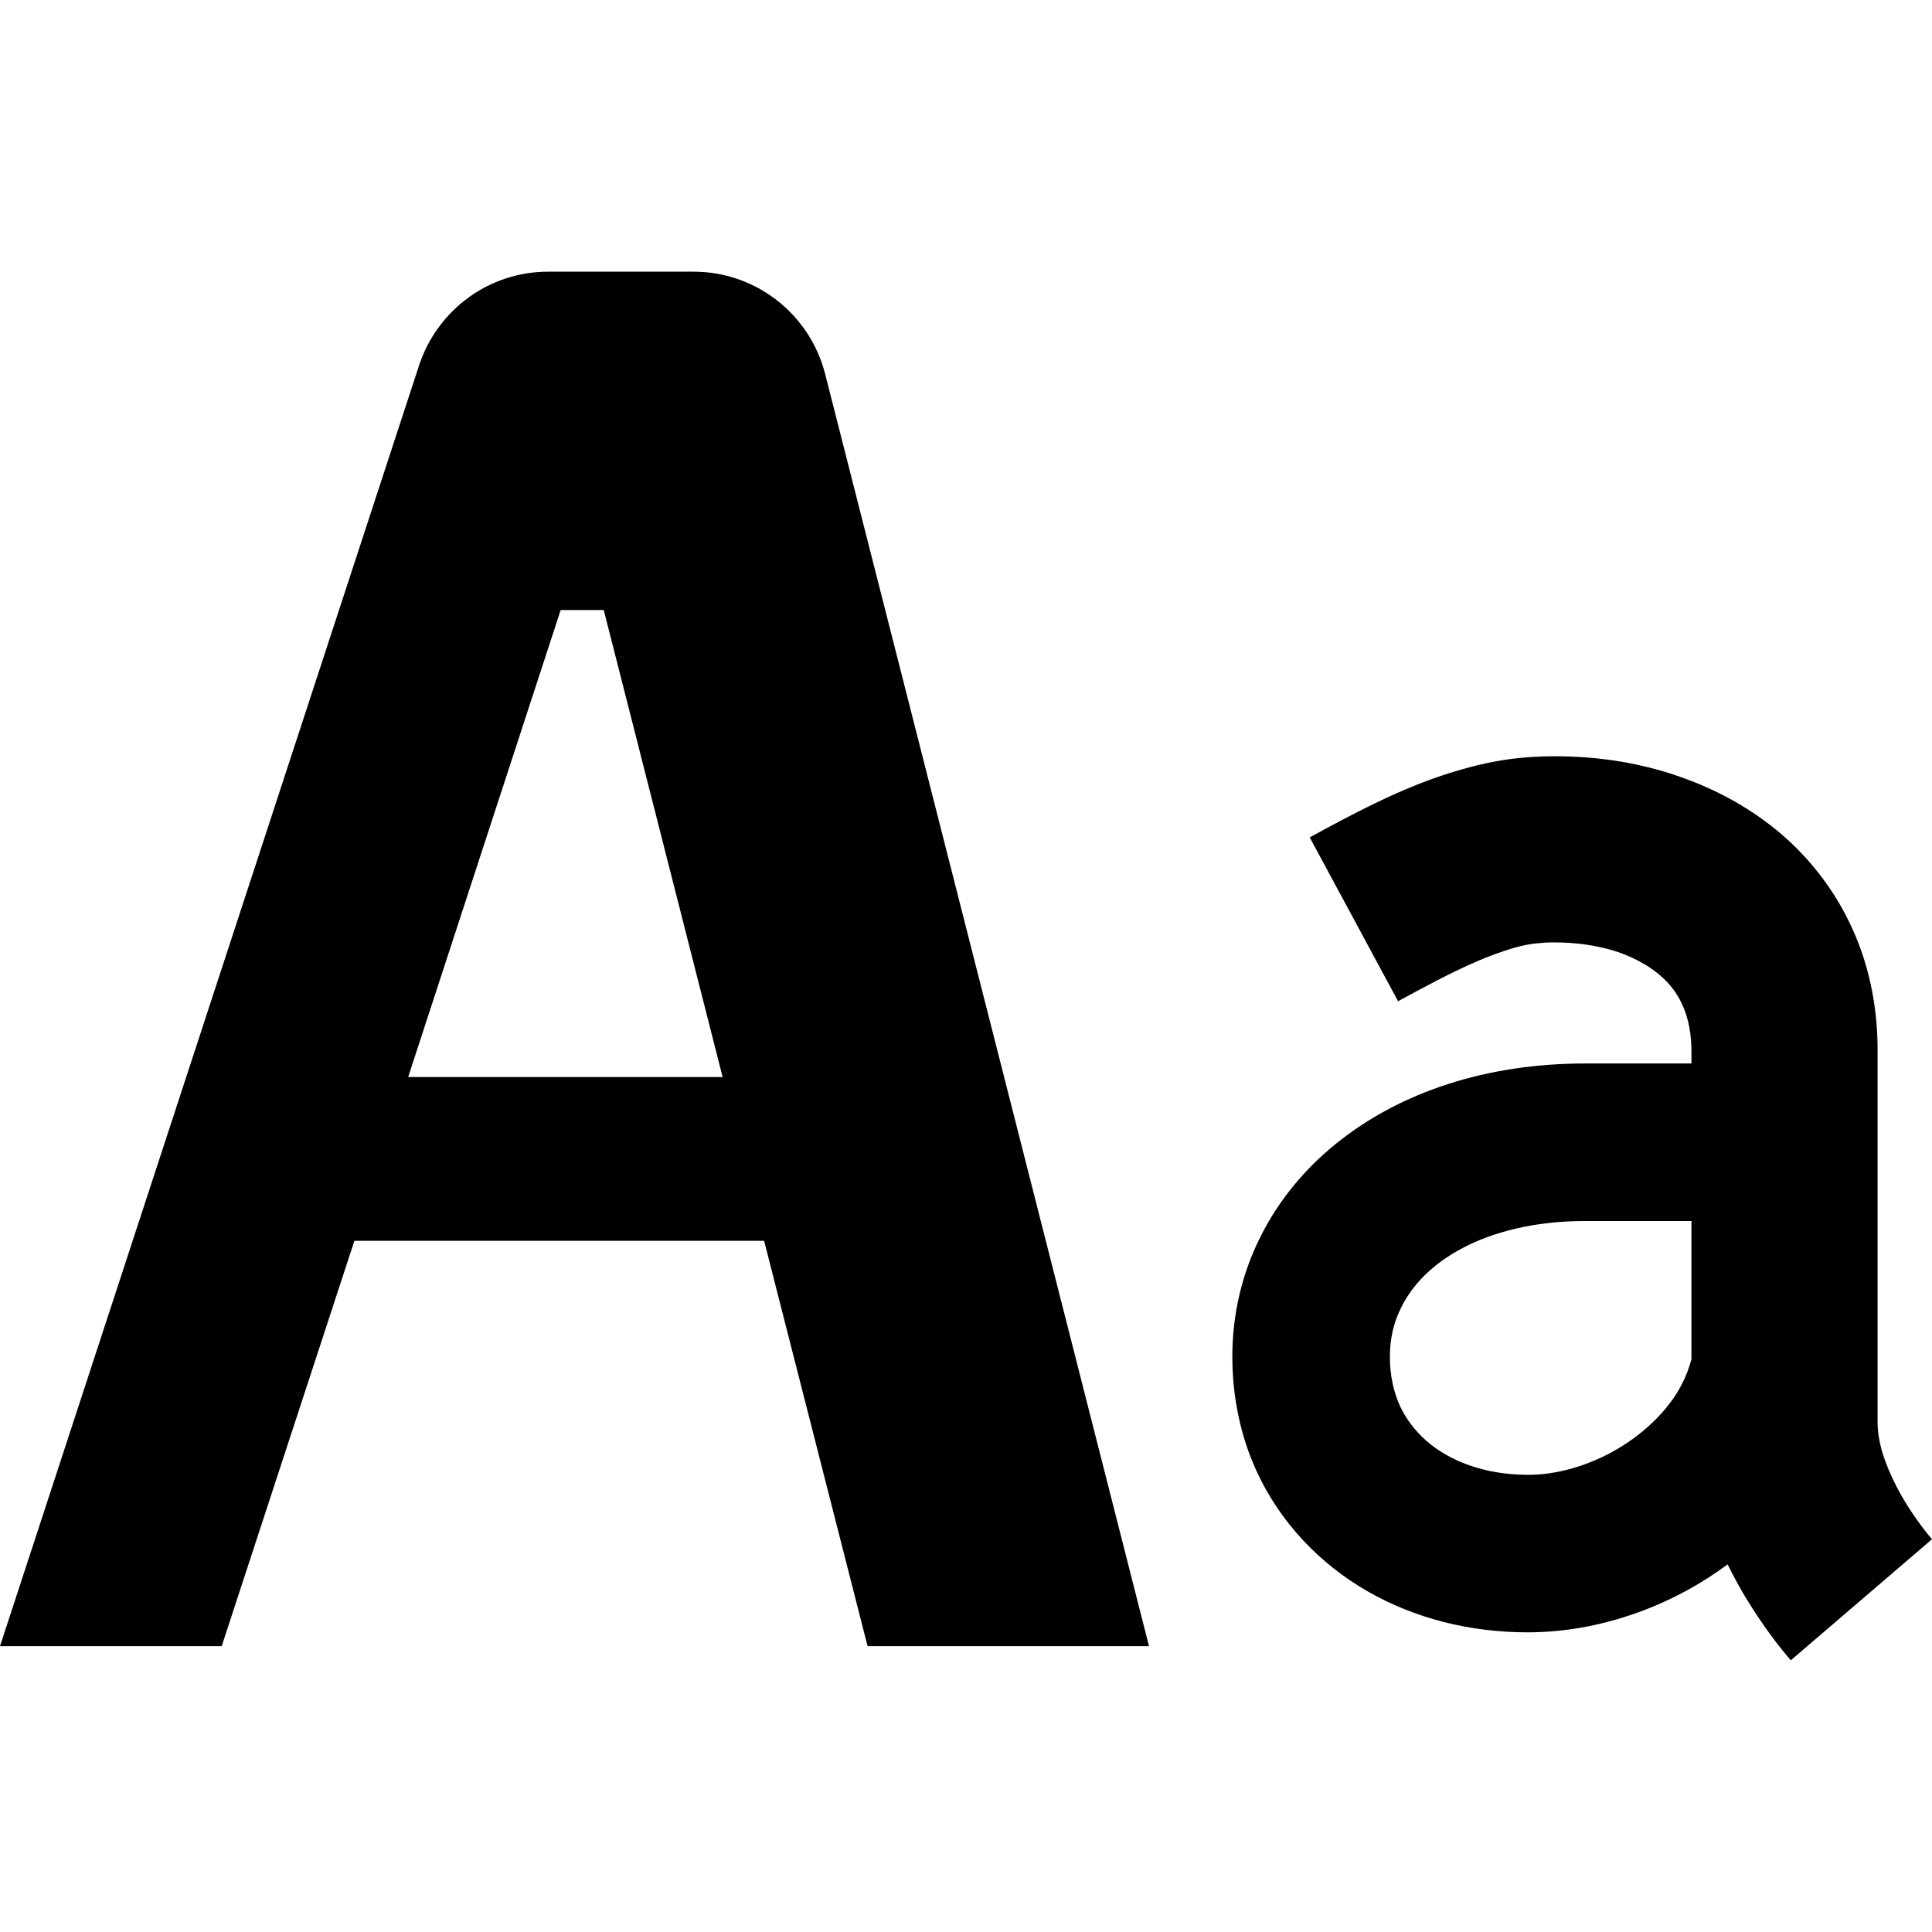 <svg xmlns="http://www.w3.org/2000/svg" xmlns:xlink="http://www.w3.org/1999/xlink" viewBox="0 0 120 120" >
<g>
<path d="M 117.812 92.363 C 117.441 91.66 117.129 90.898 116.914 90.215 C 116.719 89.531 116.621 88.887 116.621 88.379 C 116.621 85.996 116.621 73.809 116.621 65.215 C 116.621 62.383 116.035 59.688 114.883 57.324 C 114.043 55.566 112.891 53.984 111.562 52.656 C 109.57 50.684 107.148 49.258 104.609 48.34 C 102.051 47.402 99.336 46.973 96.582 46.973 C 96.035 46.973 95.488 46.992 94.961 47.031 C 93.457 47.129 92.07 47.422 90.781 47.793 C 88.828 48.34 87.051 49.102 85.469 49.863 C 83.887 50.625 82.461 51.406 81.348 52.012 L 86.836 62.188 C 88.379 61.348 90.078 60.43 91.699 59.727 C 92.5 59.375 93.281 59.102 93.984 58.887 C 94.668 58.691 95.254 58.594 95.684 58.574 C 95.977 58.535 96.289 58.535 96.582 58.535 C 97.93 58.535 99.199 58.73 100.273 59.062 C 101.094 59.316 101.797 59.668 102.383 60.039 C 103.281 60.625 103.887 61.27 104.316 62.051 C 104.746 62.852 105.039 63.809 105.059 65.215 C 105.059 65.488 105.059 65.762 105.059 66.055 C 102.871 66.055 100.352 66.055 98.457 66.055 C 92.383 66.055 87.012 67.793 83.008 71.016 C 81.016 72.617 79.375 74.609 78.262 76.875 C 77.129 79.141 76.543 81.66 76.543 84.258 C 76.543 86.777 77.051 89.18 78.027 91.328 C 79.492 94.551 81.973 97.129 84.922 98.828 C 87.871 100.527 91.309 101.387 94.883 101.387 C 97.402 101.387 99.844 100.879 102.148 100 C 103.984 99.297 105.723 98.34 107.305 97.168 C 107.715 97.988 108.125 98.75 108.555 99.434 C 109.551 101.055 110.508 102.285 111.23 103.125 L 120 95.605 C 119.512 95.039 118.535 93.77 117.812 92.363 Z M 105.059 84.414 C 104.922 84.941 104.727 85.469 104.453 85.996 C 103.691 87.48 102.246 88.945 100.488 89.98 C 98.711 91.035 96.66 91.621 94.883 91.602 C 92.207 91.602 90.02 90.742 88.594 89.492 C 87.871 88.848 87.324 88.125 86.934 87.285 C 86.562 86.426 86.328 85.449 86.328 84.258 C 86.328 83.145 86.562 82.148 87.031 81.211 C 87.715 79.824 88.926 78.535 90.84 77.52 C 92.734 76.523 95.293 75.84 98.457 75.84 C 100.352 75.84 102.871 75.84 105.059 75.84 C 105.059 79.062 105.059 82.09 105.059 84.414 Z M 105.059 84.414 "/>
<path d="M 43.086 16.875 L 34.043 16.875 C 30.391 16.875 27.188 19.219 26.035 22.676 L 0 102.246 L 13.77 102.246 L 22.012 77.07 L 47.461 77.07 L 53.887 102.246 L 71.367 102.246 L 51.25 23.223 C 50.293 19.492 46.934 16.875 43.086 16.875 Z M 25.352 66.895 L 34.824 37.891 L 37.5 37.891 L 44.883 66.895 Z M 25.352 66.895 "/>
</g>
</svg>
